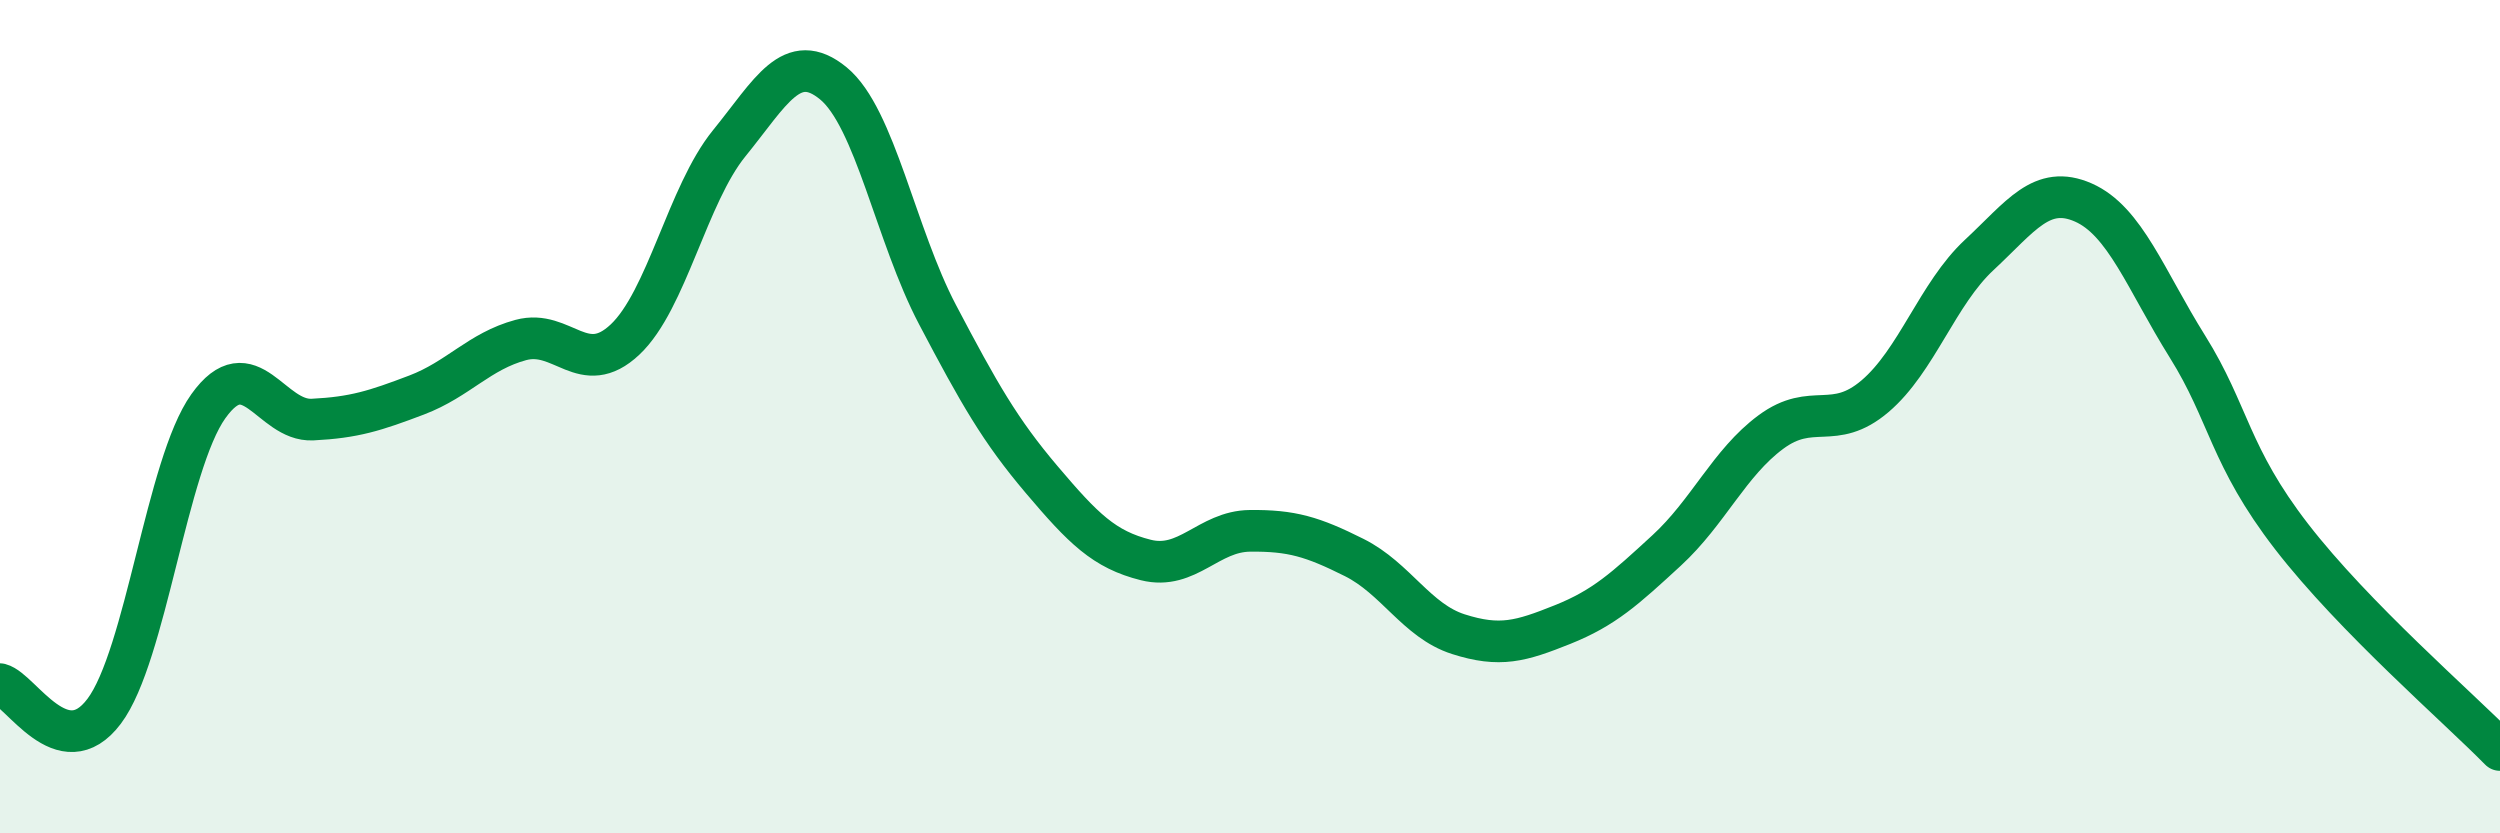 
    <svg width="60" height="20" viewBox="0 0 60 20" xmlns="http://www.w3.org/2000/svg">
      <path
        d="M 0,16.42 C 0.5,16.55 1.5,18.4 2.5,17.07 C 3.5,15.74 4,11.15 5,9.75 C 6,8.35 6.5,10.12 7.5,10.07 C 8.5,10.02 9,9.86 10,9.48 C 11,9.1 11.5,8.43 12.5,8.16 C 13.5,7.89 14,9.09 15,8.15 C 16,7.21 16.5,4.67 17.5,3.44 C 18.5,2.21 19,1.18 20,2 C 21,2.82 21.5,5.65 22.5,7.55 C 23.5,9.45 24,10.33 25,11.51 C 26,12.69 26.5,13.19 27.5,13.44 C 28.5,13.69 29,12.75 30,12.74 C 31,12.73 31.5,12.88 32.5,13.38 C 33.5,13.88 34,14.9 35,15.22 C 36,15.54 36.5,15.39 37.5,14.99 C 38.5,14.59 39,14.13 40,13.21 C 41,12.29 41.5,11.11 42.5,10.37 C 43.5,9.63 44,10.36 45,9.51 C 46,8.66 46.5,7.05 47.5,6.12 C 48.5,5.19 49,4.42 50,4.86 C 51,5.3 51.5,6.72 52.5,8.32 C 53.5,9.92 53.5,10.94 55,12.88 C 56.5,14.82 59,16.98 60,18L60 20L0 20Z"
        fill="#008740"
        opacity="0.1"
        stroke-linecap="round"
        stroke-linejoin="round"
      />
      <path
        d="M 0,16.42 C 0.5,16.55 1.5,18.4 2.5,17.07 C 3.5,15.74 4,11.15 5,9.75 C 6,8.35 6.5,10.12 7.5,10.07 C 8.5,10.02 9,9.86 10,9.48 C 11,9.1 11.5,8.43 12.5,8.16 C 13.5,7.89 14,9.09 15,8.15 C 16,7.21 16.5,4.67 17.5,3.44 C 18.5,2.21 19,1.18 20,2 C 21,2.82 21.5,5.65 22.5,7.55 C 23.5,9.45 24,10.33 25,11.51 C 26,12.69 26.5,13.19 27.5,13.44 C 28.5,13.69 29,12.75 30,12.74 C 31,12.73 31.5,12.88 32.5,13.38 C 33.5,13.88 34,14.9 35,15.22 C 36,15.54 36.5,15.39 37.5,14.99 C 38.5,14.59 39,14.13 40,13.21 C 41,12.29 41.5,11.11 42.5,10.37 C 43.5,9.63 44,10.36 45,9.51 C 46,8.66 46.5,7.05 47.5,6.12 C 48.5,5.19 49,4.42 50,4.86 C 51,5.3 51.5,6.72 52.5,8.32 C 53.5,9.92 53.5,10.94 55,12.88 C 56.5,14.82 59,16.98 60,18"
        stroke="#008740"
        stroke-width="1"
        fill="none"
        stroke-linecap="round"
        stroke-linejoin="round"
      />
    </svg>
  